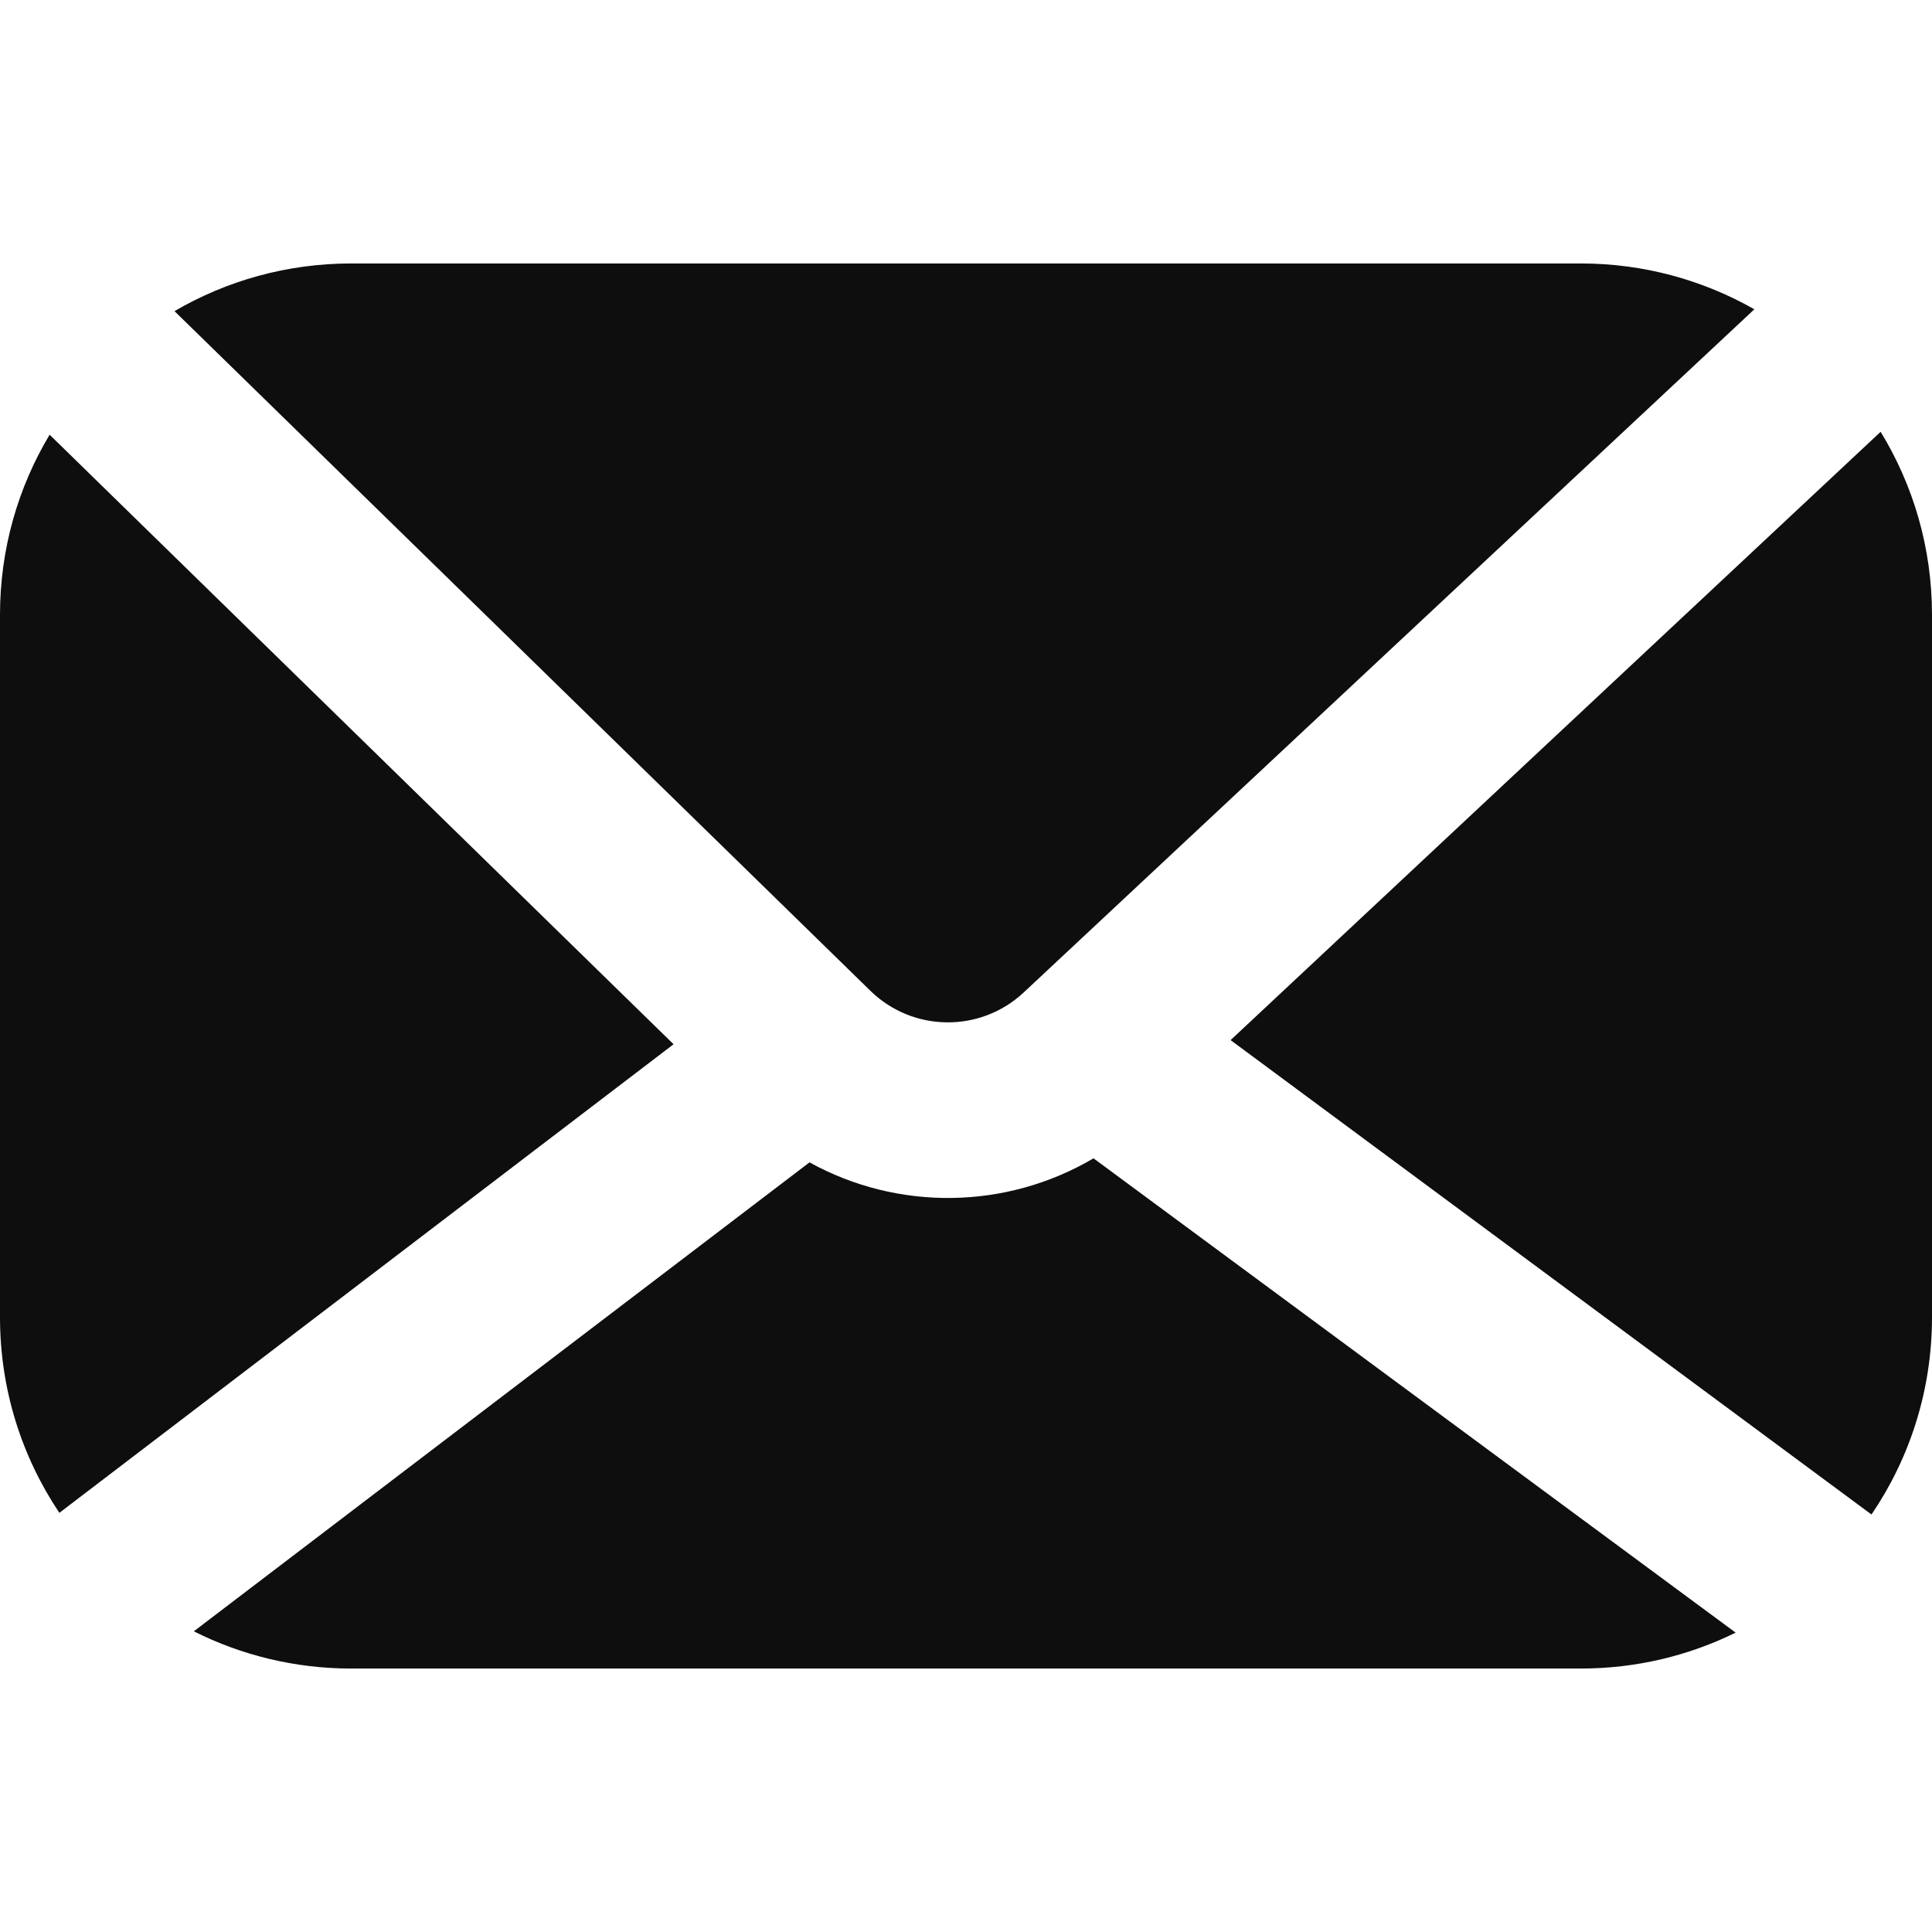 <?xml version="1.0" encoding="UTF-8"?> <svg xmlns="http://www.w3.org/2000/svg" width="22" height="22" viewBox="0 0 22 22" fill="none"> <path fill-rule="evenodd" clip-rule="evenodd" d="M21.415 4.917L14.013 11.844L21.311 17.246C21.746 16.606 22 15.832 22 15V7C22 6.237 21.786 5.523 21.415 4.917ZM19.977 3.522L11.653 11.305C11.16 11.762 10.395 11.753 9.913 11.284L1.987 3.543C2.578 3.198 3.266 3 4 3H18C18.719 3 19.394 3.19 19.977 3.522ZM0.565 4.95C0.206 5.549 0 6.251 0 7V15C0 15.824 0.249 16.59 0.676 17.227L7.67 11.891L0.565 4.95ZM2.207 18.576C2.746 18.847 3.355 19 4 19H18C18.633 19 19.232 18.853 19.764 18.591L12.452 13.19C11.457 13.777 10.222 13.791 9.218 13.236L2.207 18.576Z" fill="#0E0E0E"></path> </svg> 